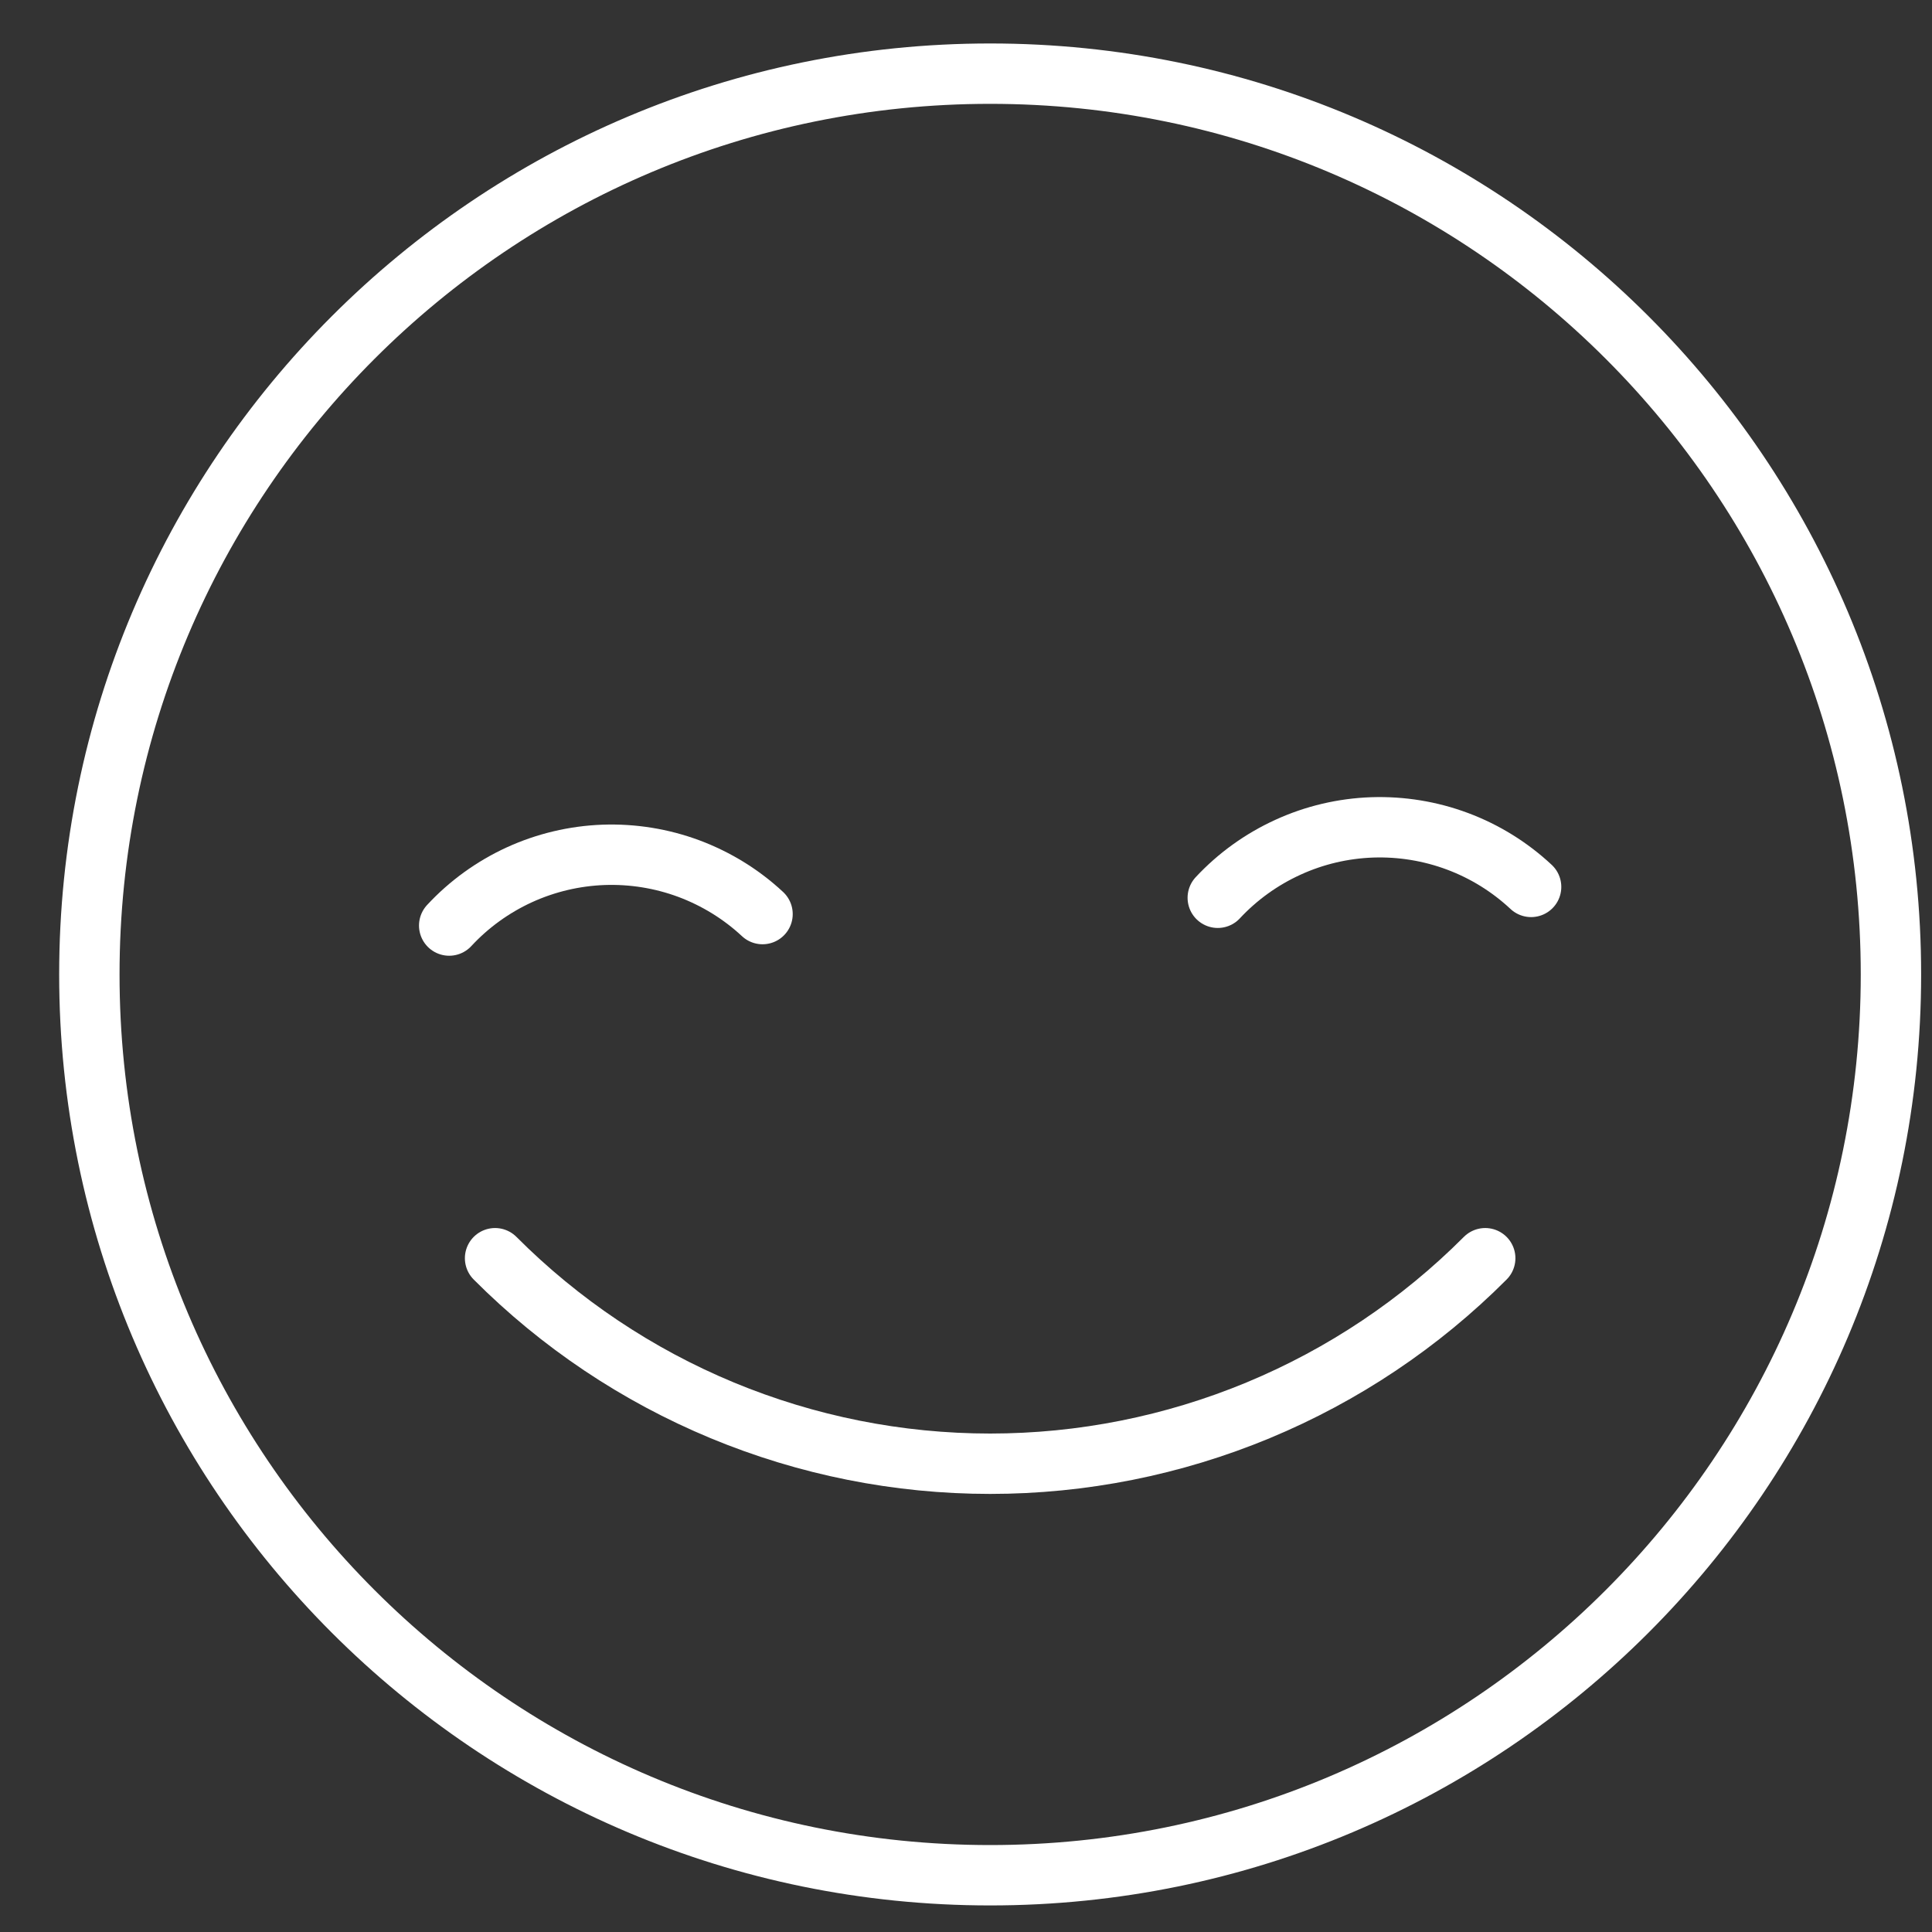 <?xml version="1.0" encoding="UTF-8"?> <svg xmlns="http://www.w3.org/2000/svg" width="32" height="32" viewBox="0 0 32 32" fill="none"><rect x="0" y="0" width="32" height="32" fill="#333333" stroke="none"/><path d="M16.4 31.06C24.64 31.06 31.32 24.38 31.32 16.14C31.32 7.9 24.64 1.22 16.4 1.22C8.16 1.22 1.48 7.9 1.48 16.14C1.48 24.38 8.16 31.06 16.4 31.06Z" stroke="white" stroke-miterlimit="10"></path><path d="M24.6 20.84C23.524 21.919 22.246 22.775 20.839 23.359C19.432 23.943 17.923 24.244 16.4 24.244C14.877 24.244 13.368 23.943 11.961 23.359C10.554 22.775 9.276 21.919 8.2 20.84" stroke="white" stroke-linecap="round" stroke-linejoin="round"></path><path d="M7.44 15.33C7.768 14.976 8.163 14.691 8.601 14.49C9.04 14.289 9.514 14.177 9.996 14.159C10.478 14.142 10.958 14.219 11.41 14.387C11.862 14.556 12.277 14.811 12.63 15.14" stroke="white" stroke-linecap="round" stroke-linejoin="round"></path><path d="M20.17 14.87C20.499 14.517 20.894 14.233 21.333 14.033C21.772 13.832 22.246 13.721 22.728 13.704C23.21 13.688 23.69 13.766 24.142 13.935C24.594 14.104 25.008 14.361 25.36 14.69" stroke="white" stroke-linecap="round" stroke-linejoin="round"></path></svg> 